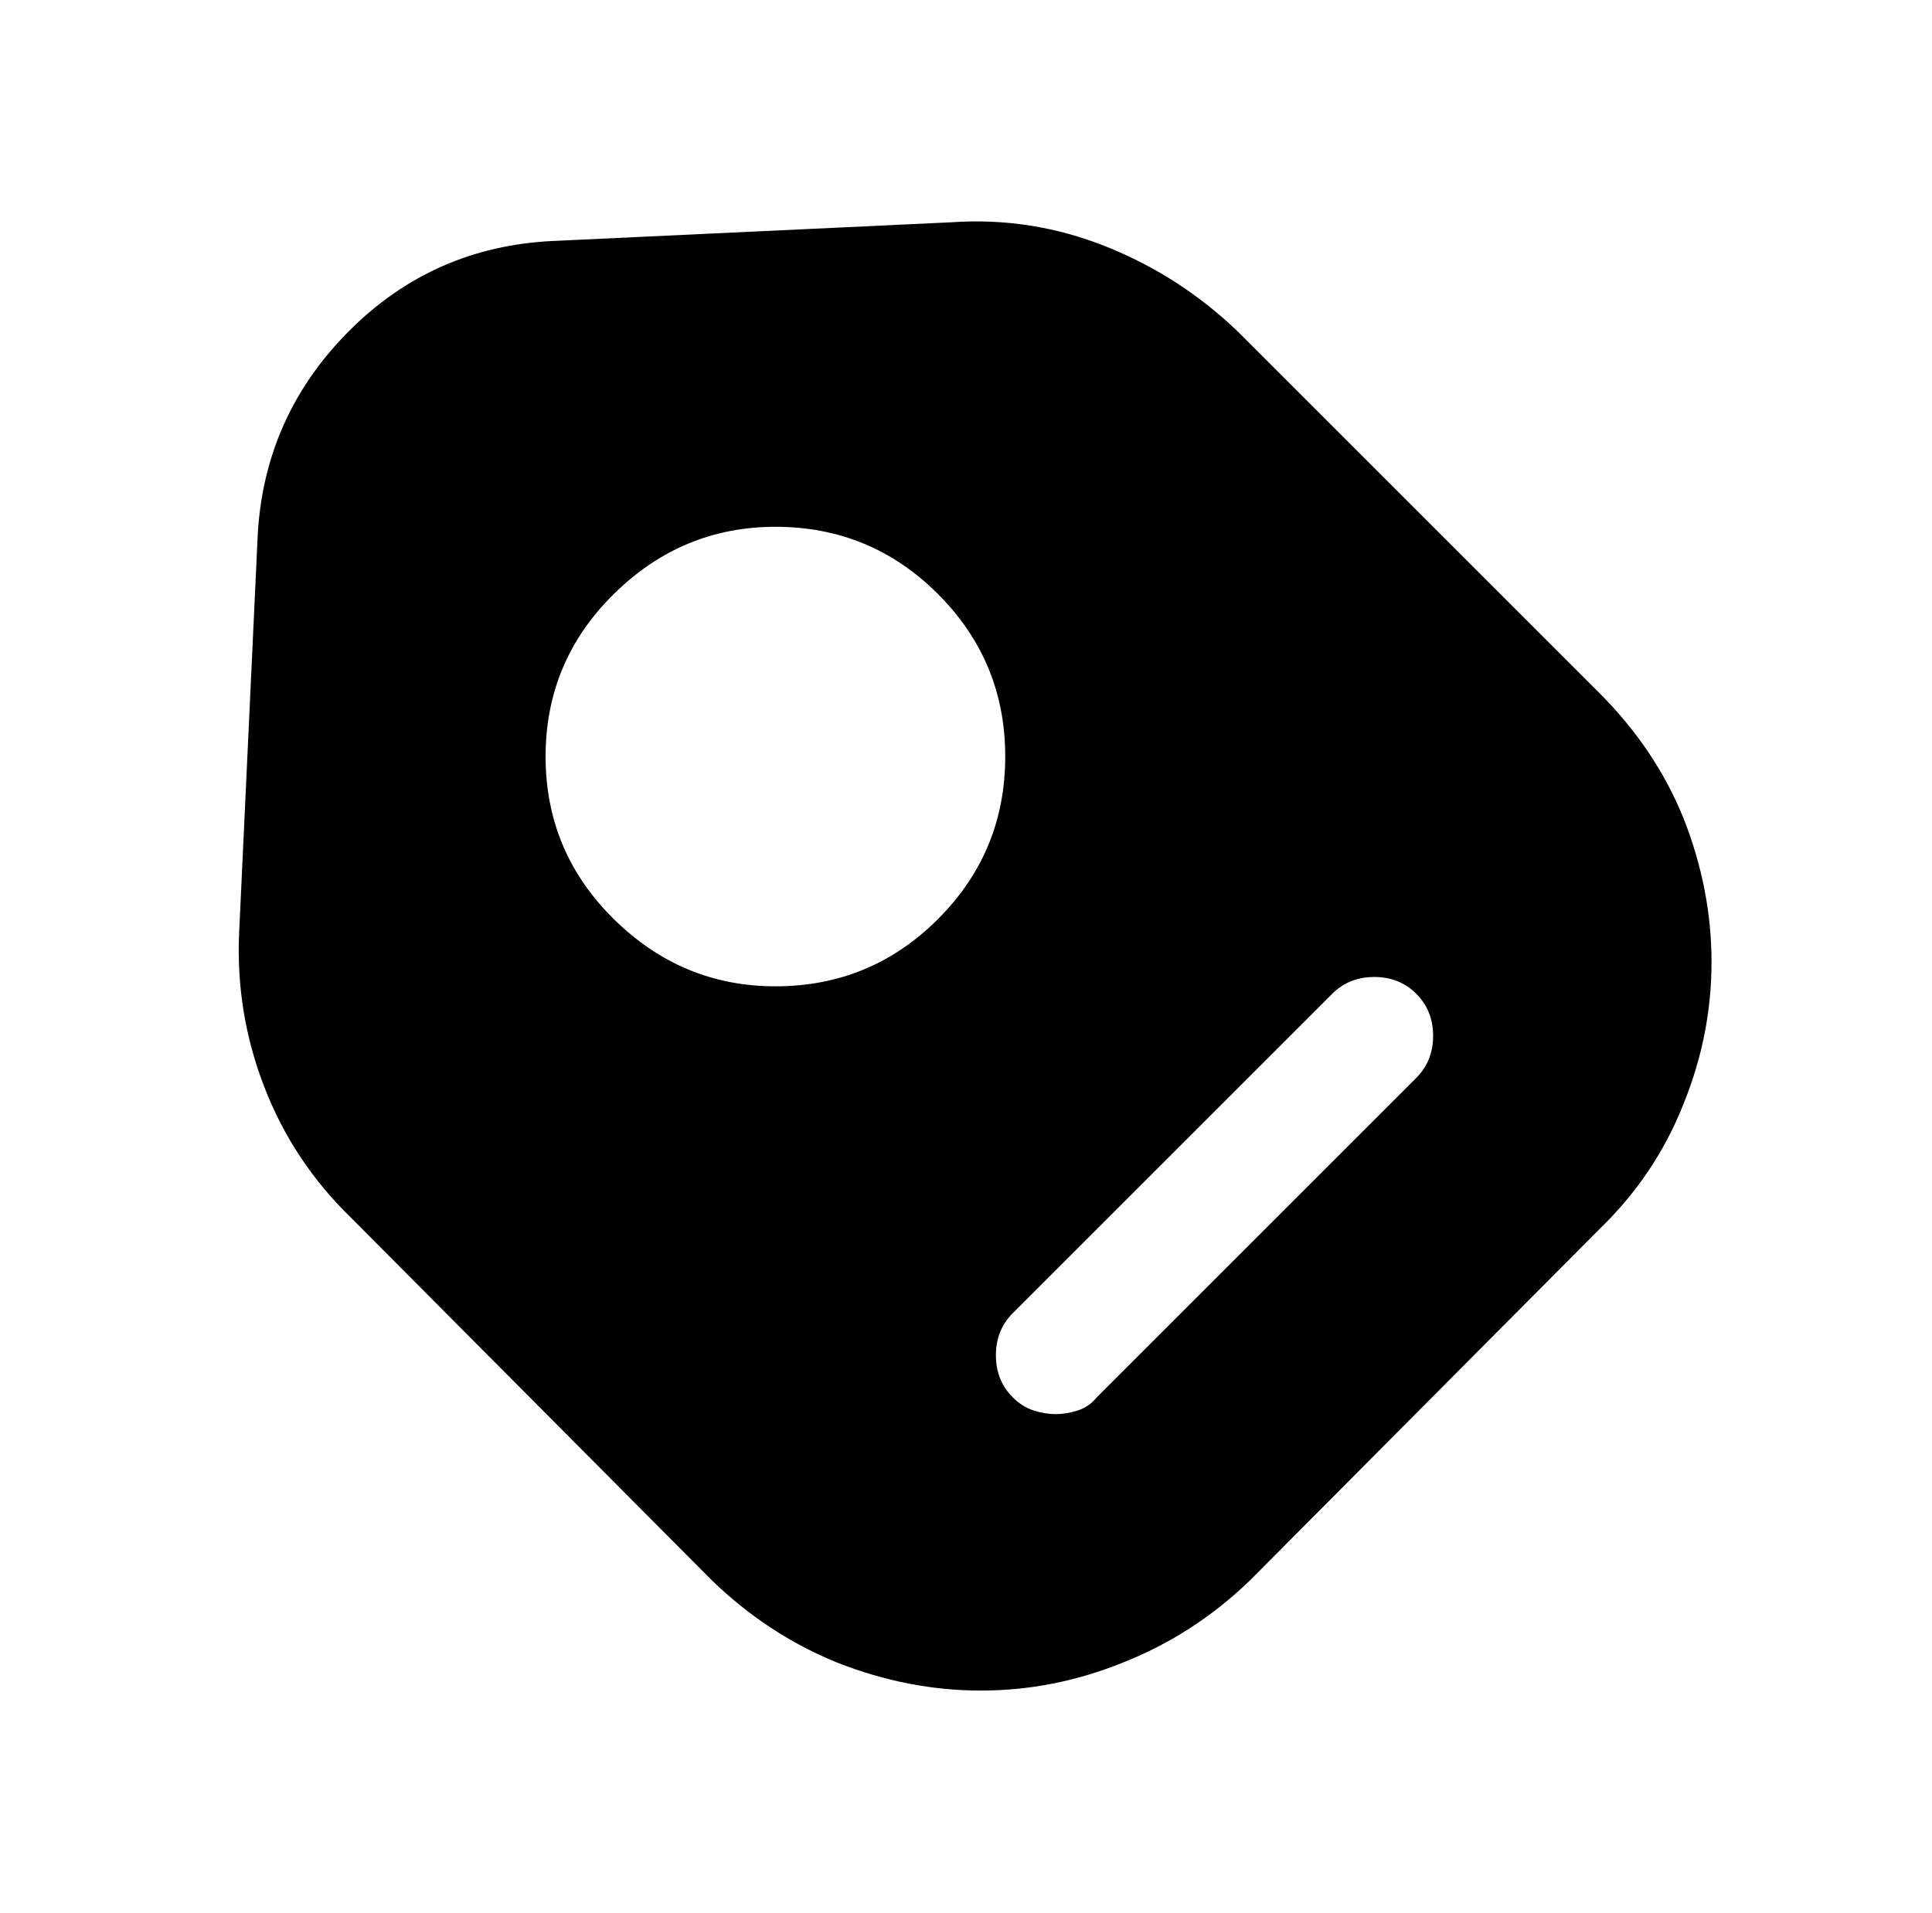 <?xml version="1.0" standalone="no"?>
<!DOCTYPE svg PUBLIC "-//W3C//DTD SVG 1.1//EN" "http://www.w3.org/Graphics/SVG/1.1/DTD/svg11.dtd" >
<svg xmlns="http://www.w3.org/2000/svg" xmlns:xlink="http://www.w3.org/1999/xlink" version="1.1" viewBox="-10 0 1034 1024">
   <path fill="currentColor"
d="M846 371l-193 -193q-31 -30 -71 -46t-83 -13l-213 10q-64 3 -109 48t-49 108l-10 214q-2 43 13.5 83t46.5 70l193 194q30 29 67 44q38 15 77 15t76 -15q38 -15 68 -44l187 -188q30 -29 45 -67q15 -37 15 -76t-15 -77q-15 -37 -45 -67v0zM405 528q-50 0 -86.5 -36
t-36.5 -87t36.5 -87t86.5 -36q51 0 87 36t36 87t-36 87t-87 36zM748 577l-171 171q-4 5 -10 7t-12 2t-12 -2t-11 -7q-9 -9 -9 -22.5t9 -22.5l171 -171q9 -9 22.5 -9t22.5 9t9 22.5t-9 22.5v0z" />
</svg>
